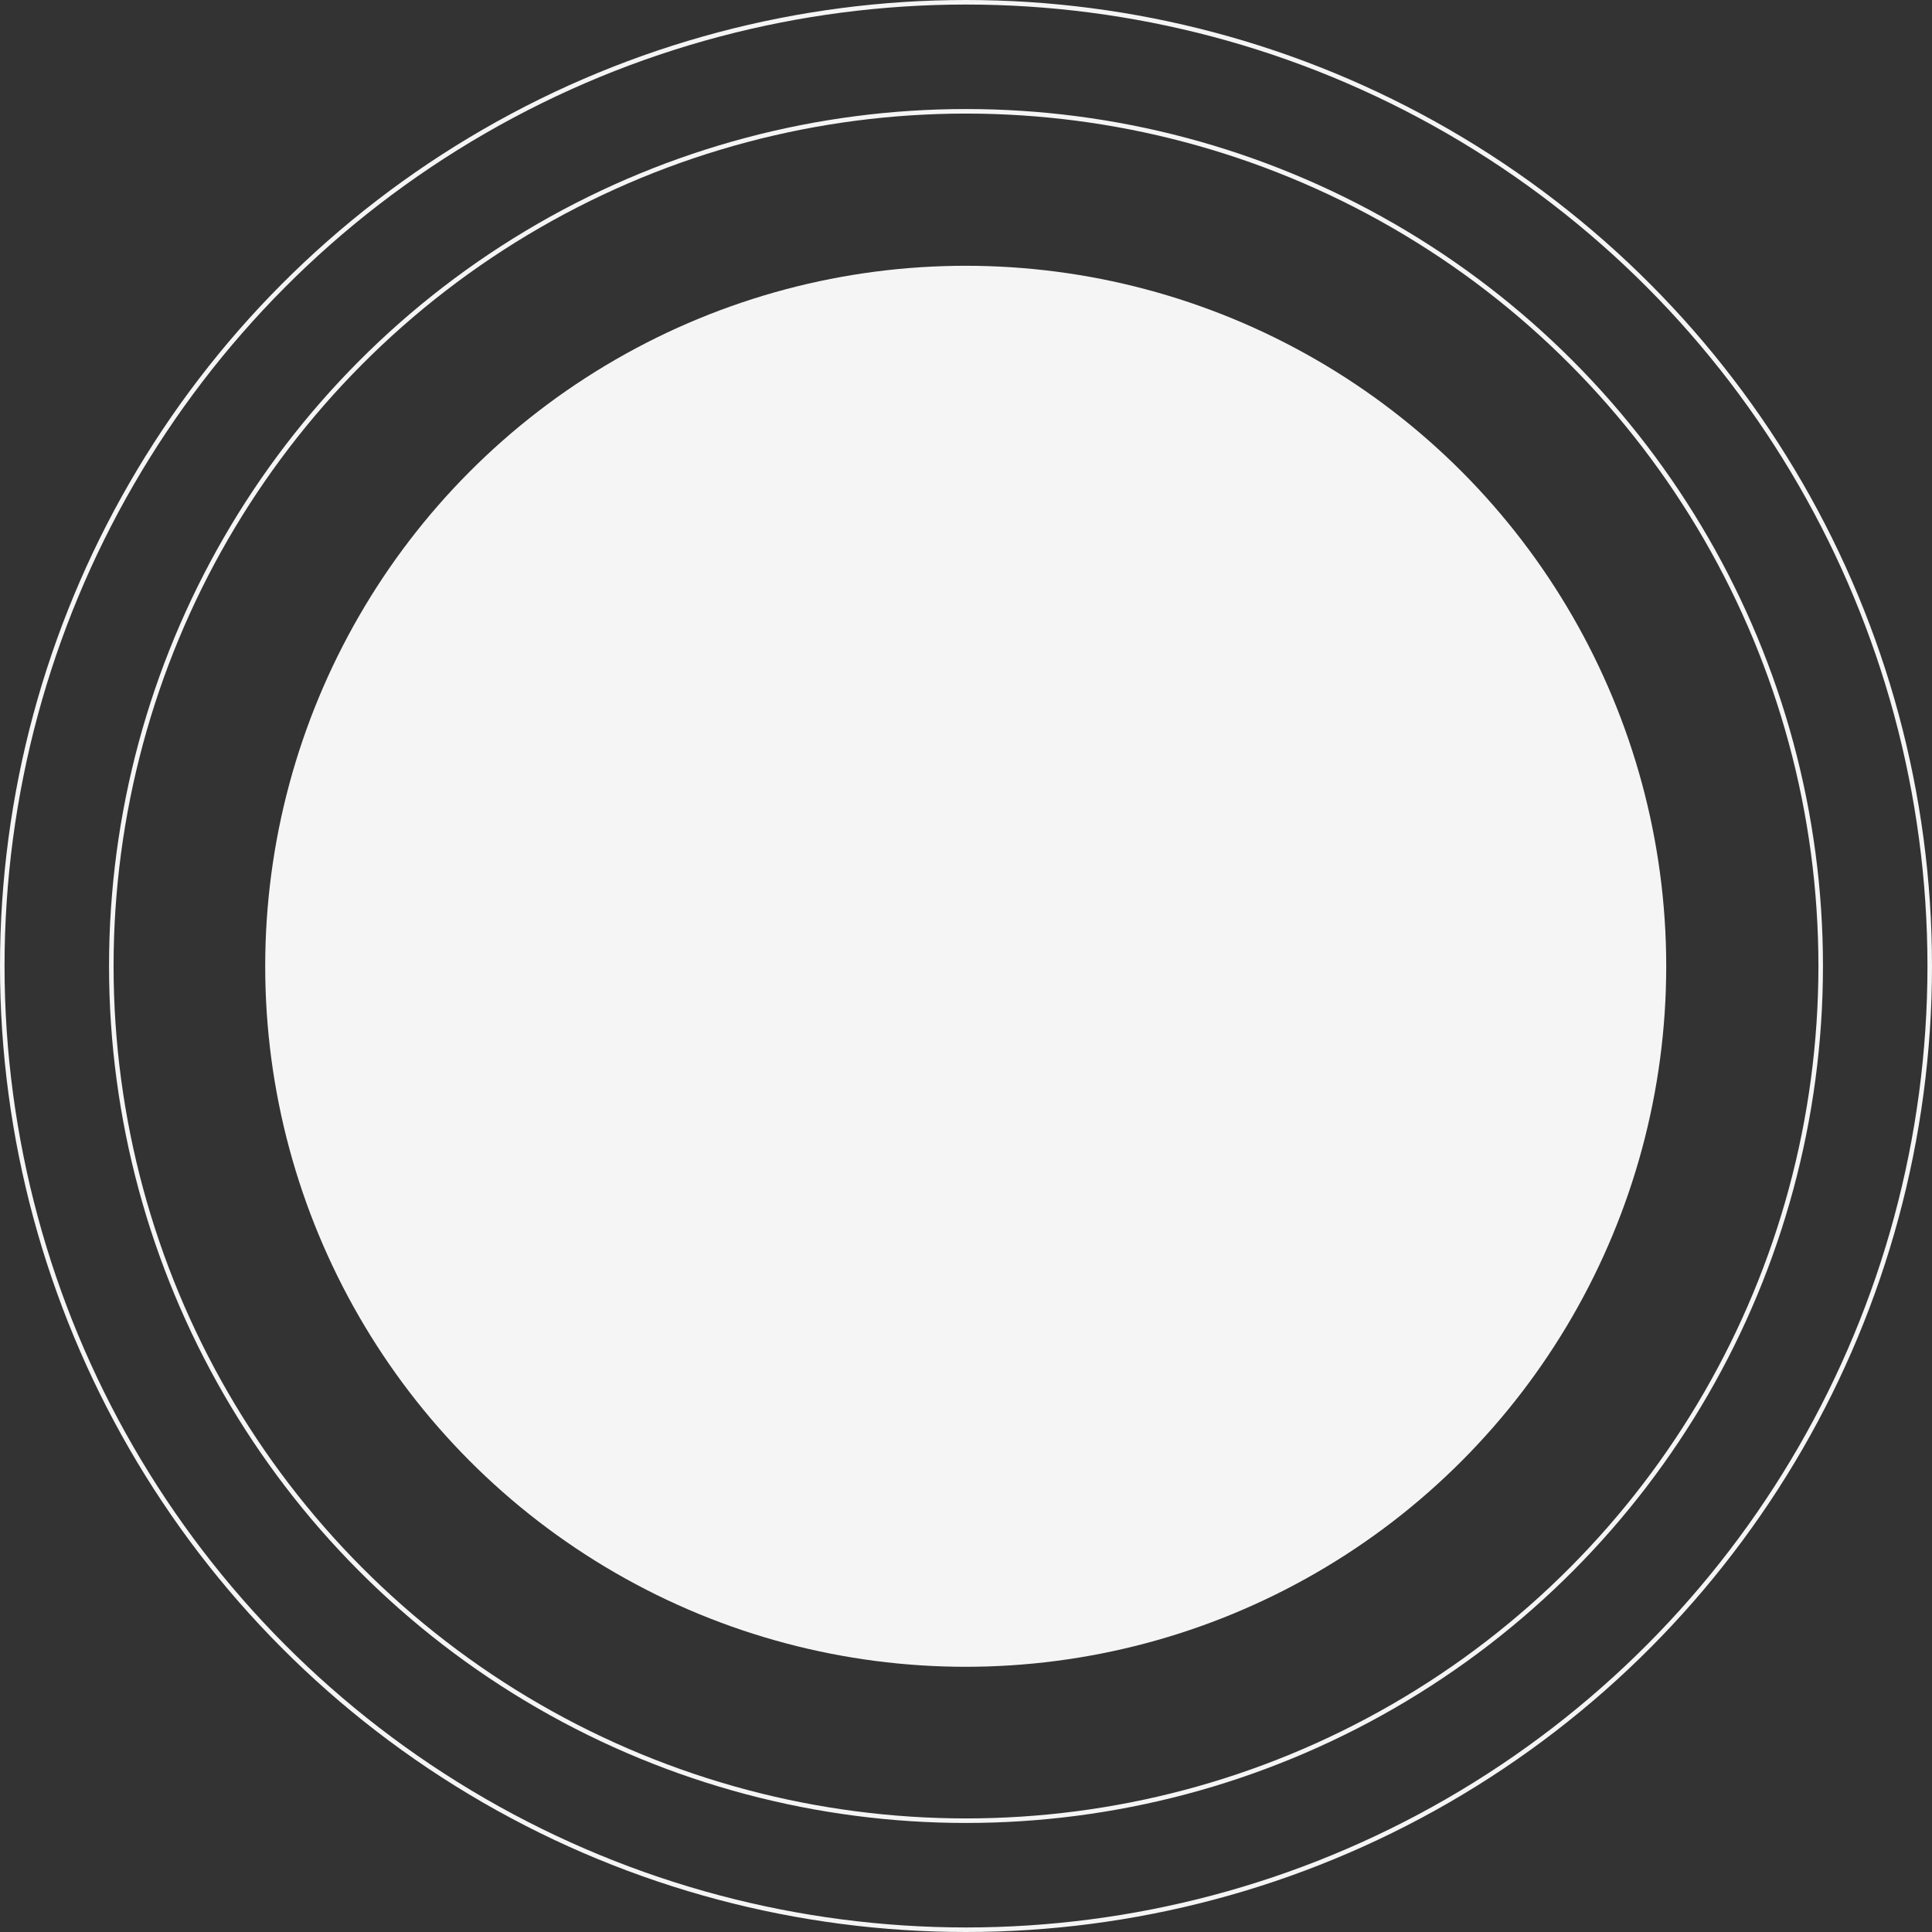 <?xml version="1.0" encoding="UTF-8"?> <svg xmlns="http://www.w3.org/2000/svg" width="3402" height="3402" viewBox="0 0 3402 3402" fill="none"><rect x="0" y="0" width="3402" height="3402" fill="#333333" stroke="none"/> <circle cx="1701" cy="1701" r="1697" stroke="#F5F5F5" stroke-width="8"></circle> <circle cx="1701" cy="1701" r="1505" stroke="#F5F5F5" stroke-width="8"></circle> <circle cx="1700.5" cy="1701.5" r="1233.5" fill="#F5F5F5"></circle> </svg> 